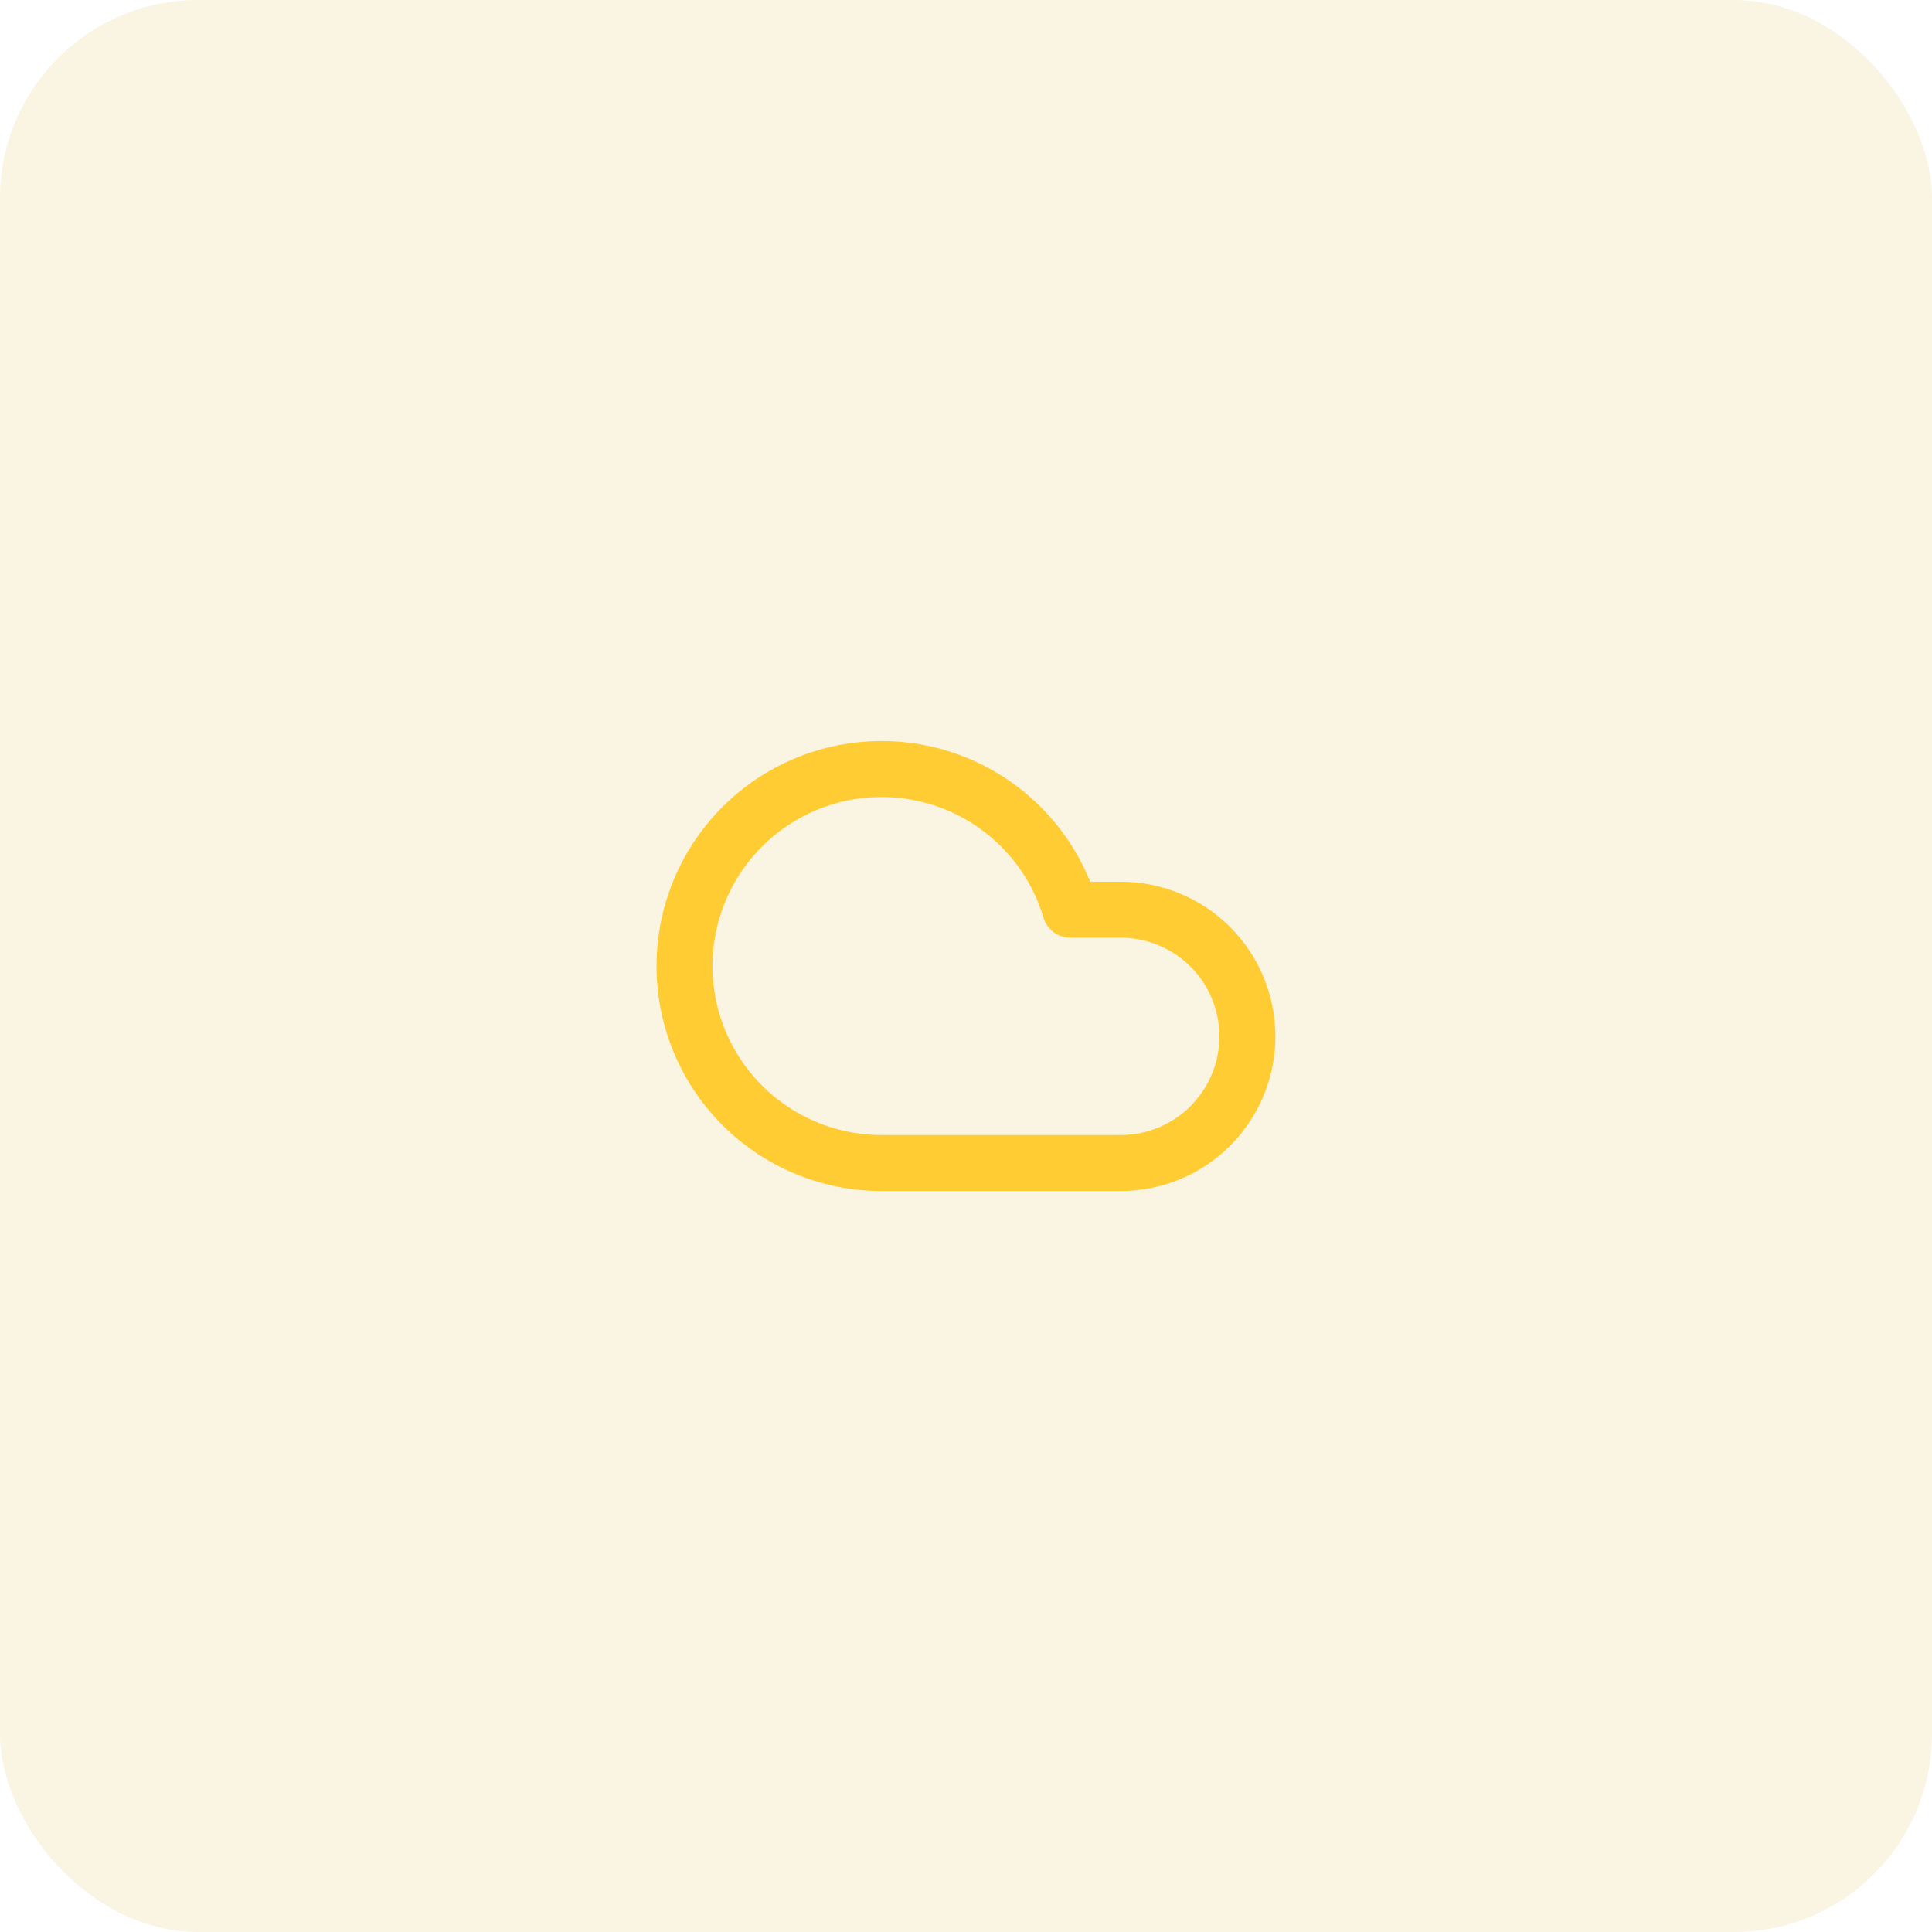 <svg width="69" height="69" viewBox="0 0 69 69" fill="none" xmlns="http://www.w3.org/2000/svg">
<rect width="69" height="69" rx="7.075" fill="#D4A017" fill-opacity="0.12"/>
<path d="M40.026 41.537H31.482C30.177 41.537 28.898 41.174 27.788 40.488C26.677 39.803 25.779 38.822 25.194 37.656C24.609 36.489 24.36 35.183 24.474 33.883C24.589 32.583 25.063 31.341 25.843 30.295C26.623 29.249 27.678 28.44 28.891 27.959C30.104 27.479 31.427 27.345 32.712 27.572C33.997 27.8 35.193 28.381 36.167 29.249C37.141 30.118 37.854 31.24 38.227 32.49H40.026C41.226 32.49 42.377 32.967 43.225 33.815C44.073 34.663 44.55 35.814 44.55 37.014C44.55 38.213 44.073 39.364 43.225 40.212C42.377 41.06 41.226 41.537 40.026 41.537Z" stroke="#FFCC33" stroke-width="2" stroke-linecap="round" stroke-linejoin="round"/>
</svg>
